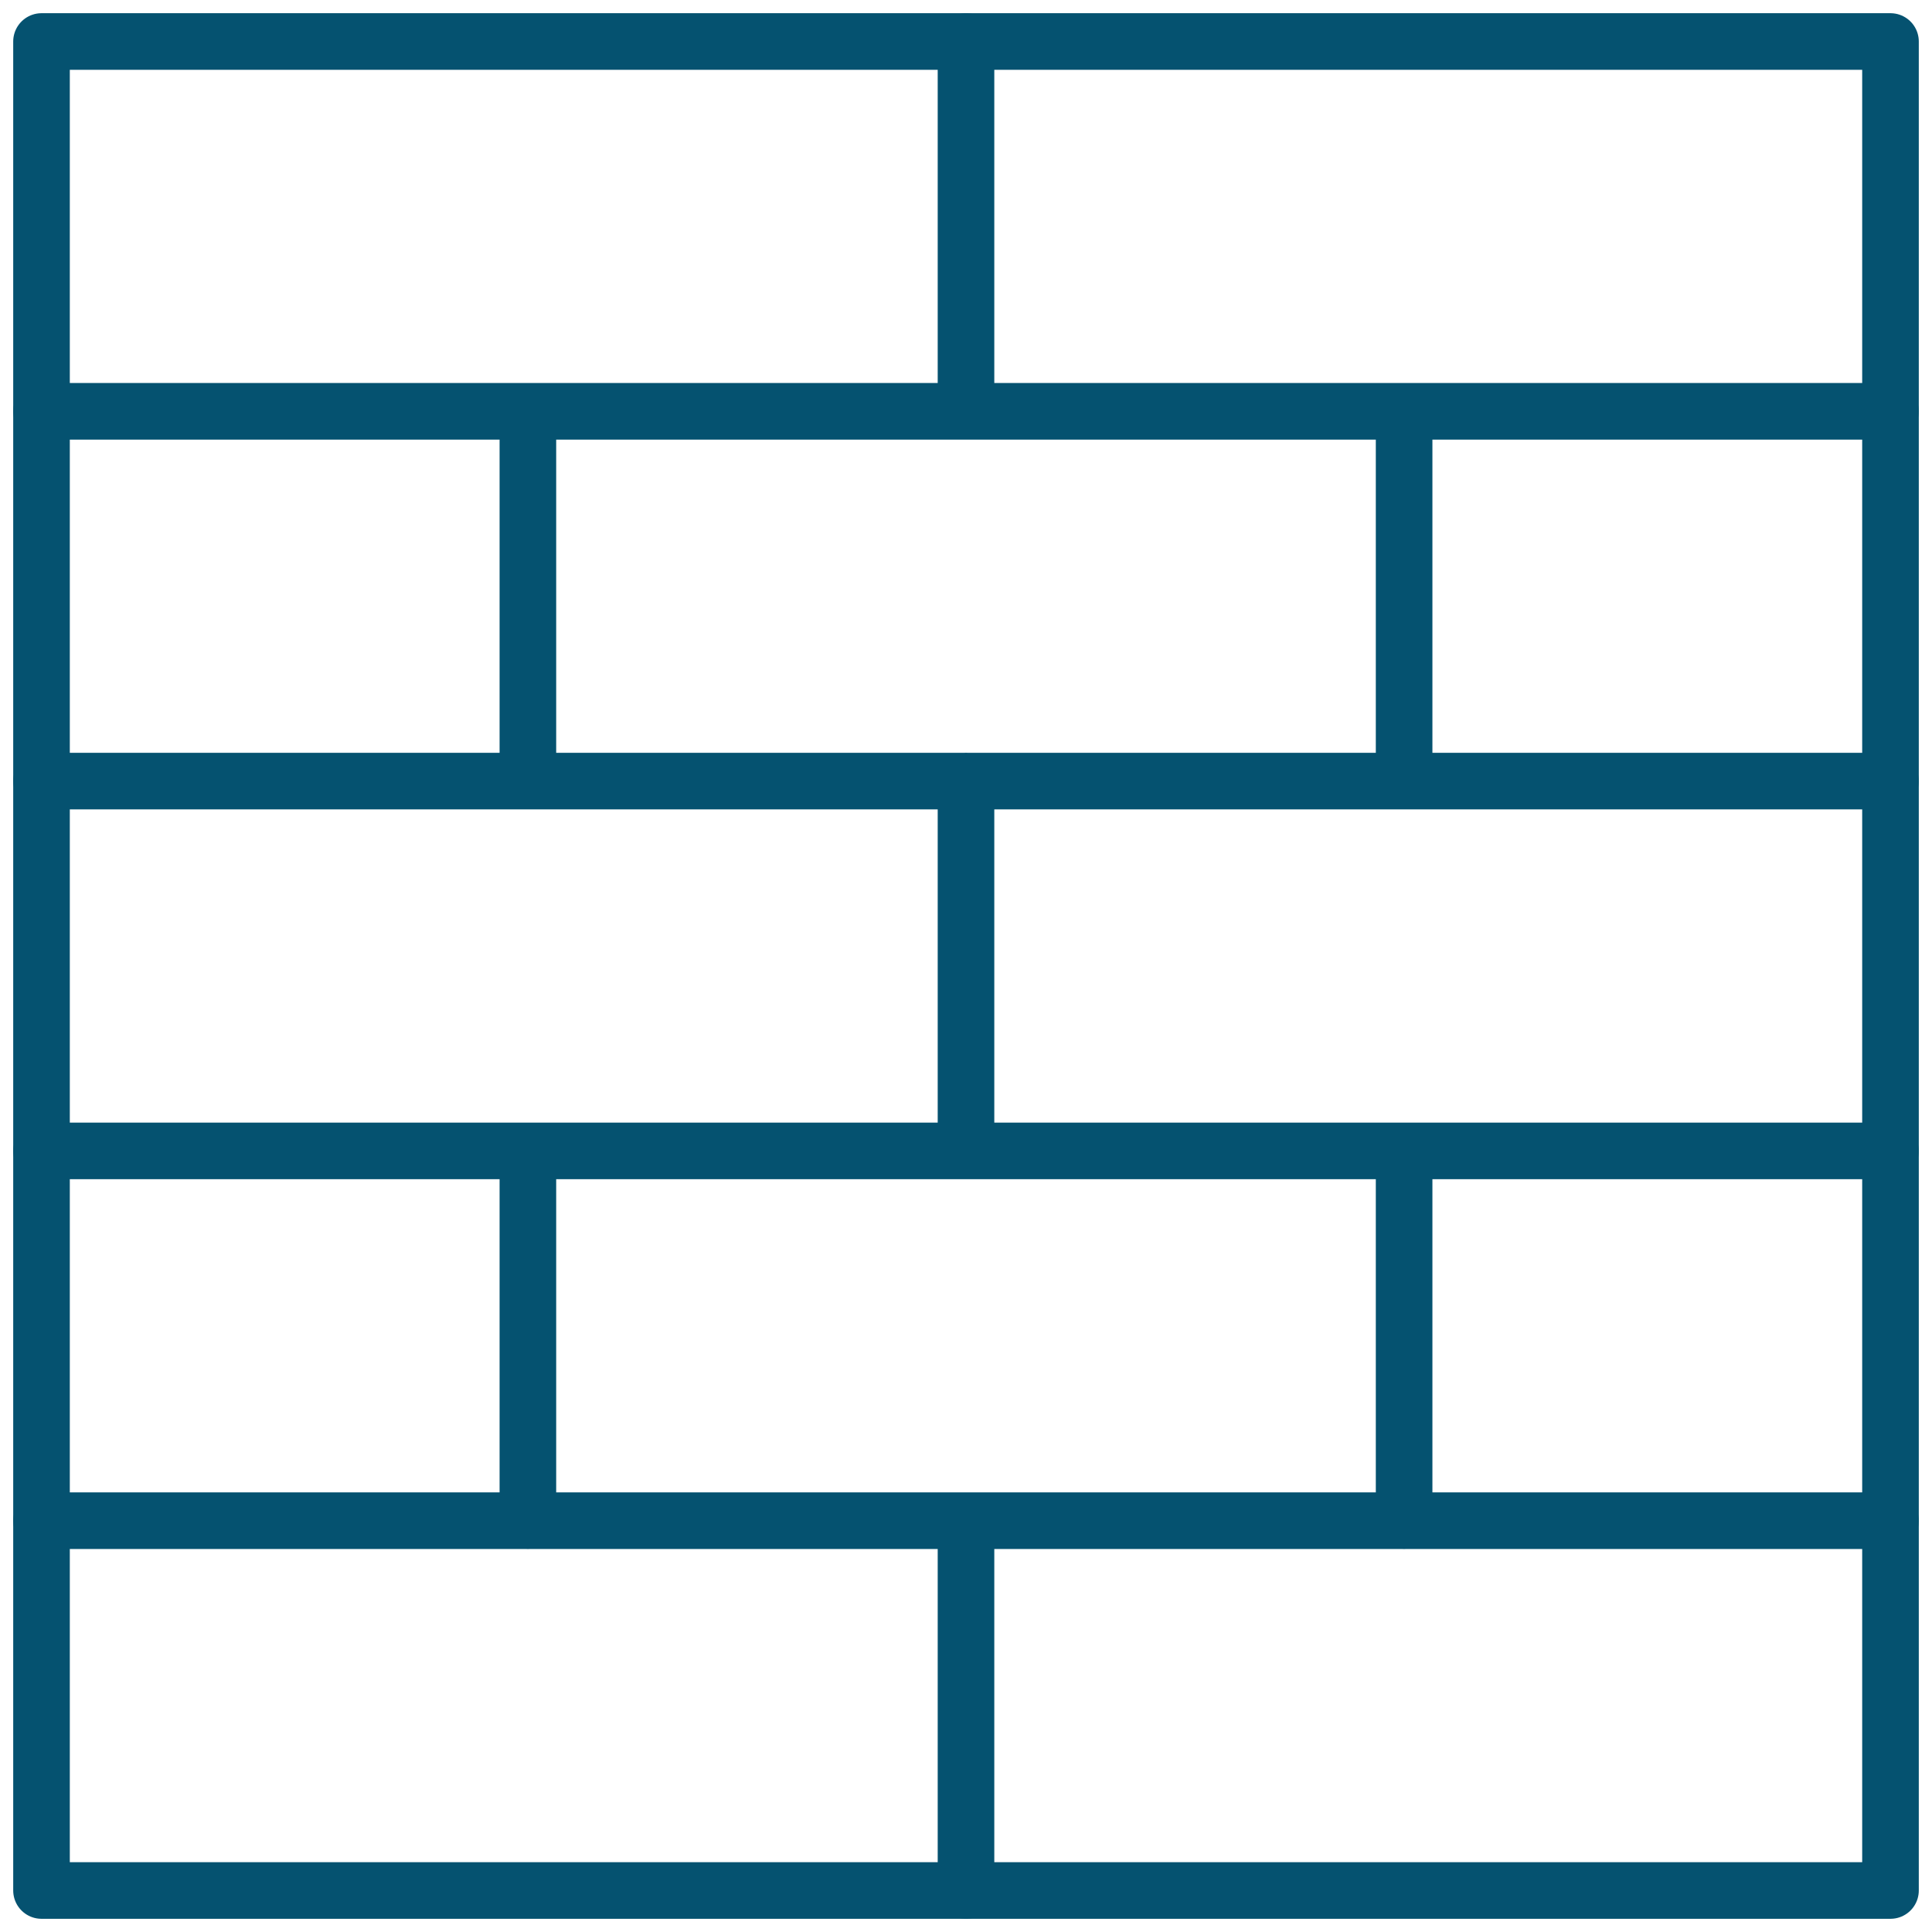 <svg xmlns="http://www.w3.org/2000/svg" version="1.1" xmlns:xlink="http://www.w3.org/1999/xlink" width="512" height="512" x="0" y="0" viewBox="0 0 512 512" style="enable-background:new 0 0 512 512" xml:space="preserve" class=""><g><path d="M11 403h490M11 305h490M11 207h490M11 109h490M256 11v98M256 206.989v98M256 403v98M139.895 305.015v98M372.105 305.015v98M139.895 109v98M372.105 109v98" style="stroke-width: 15; stroke-linecap: round; stroke-linejoin: round; stroke-miterlimit: 10;" fill="none" stroke="#055270" stroke-width="15" stroke-linecap="round" stroke-linejoin="round" stroke-miterlimit="10" data-original="#33cccc" opacity="1"></path><path d="M11 11h490v490H11z" style="stroke-width: 15; stroke-linecap: round; stroke-linejoin: round; stroke-miterlimit: 10;" fill="none" stroke="#055270" stroke-width="15" stroke-linecap="round" stroke-linejoin="round" stroke-miterlimit="10" data-original="#000000" opacity="1"></path></g></svg>